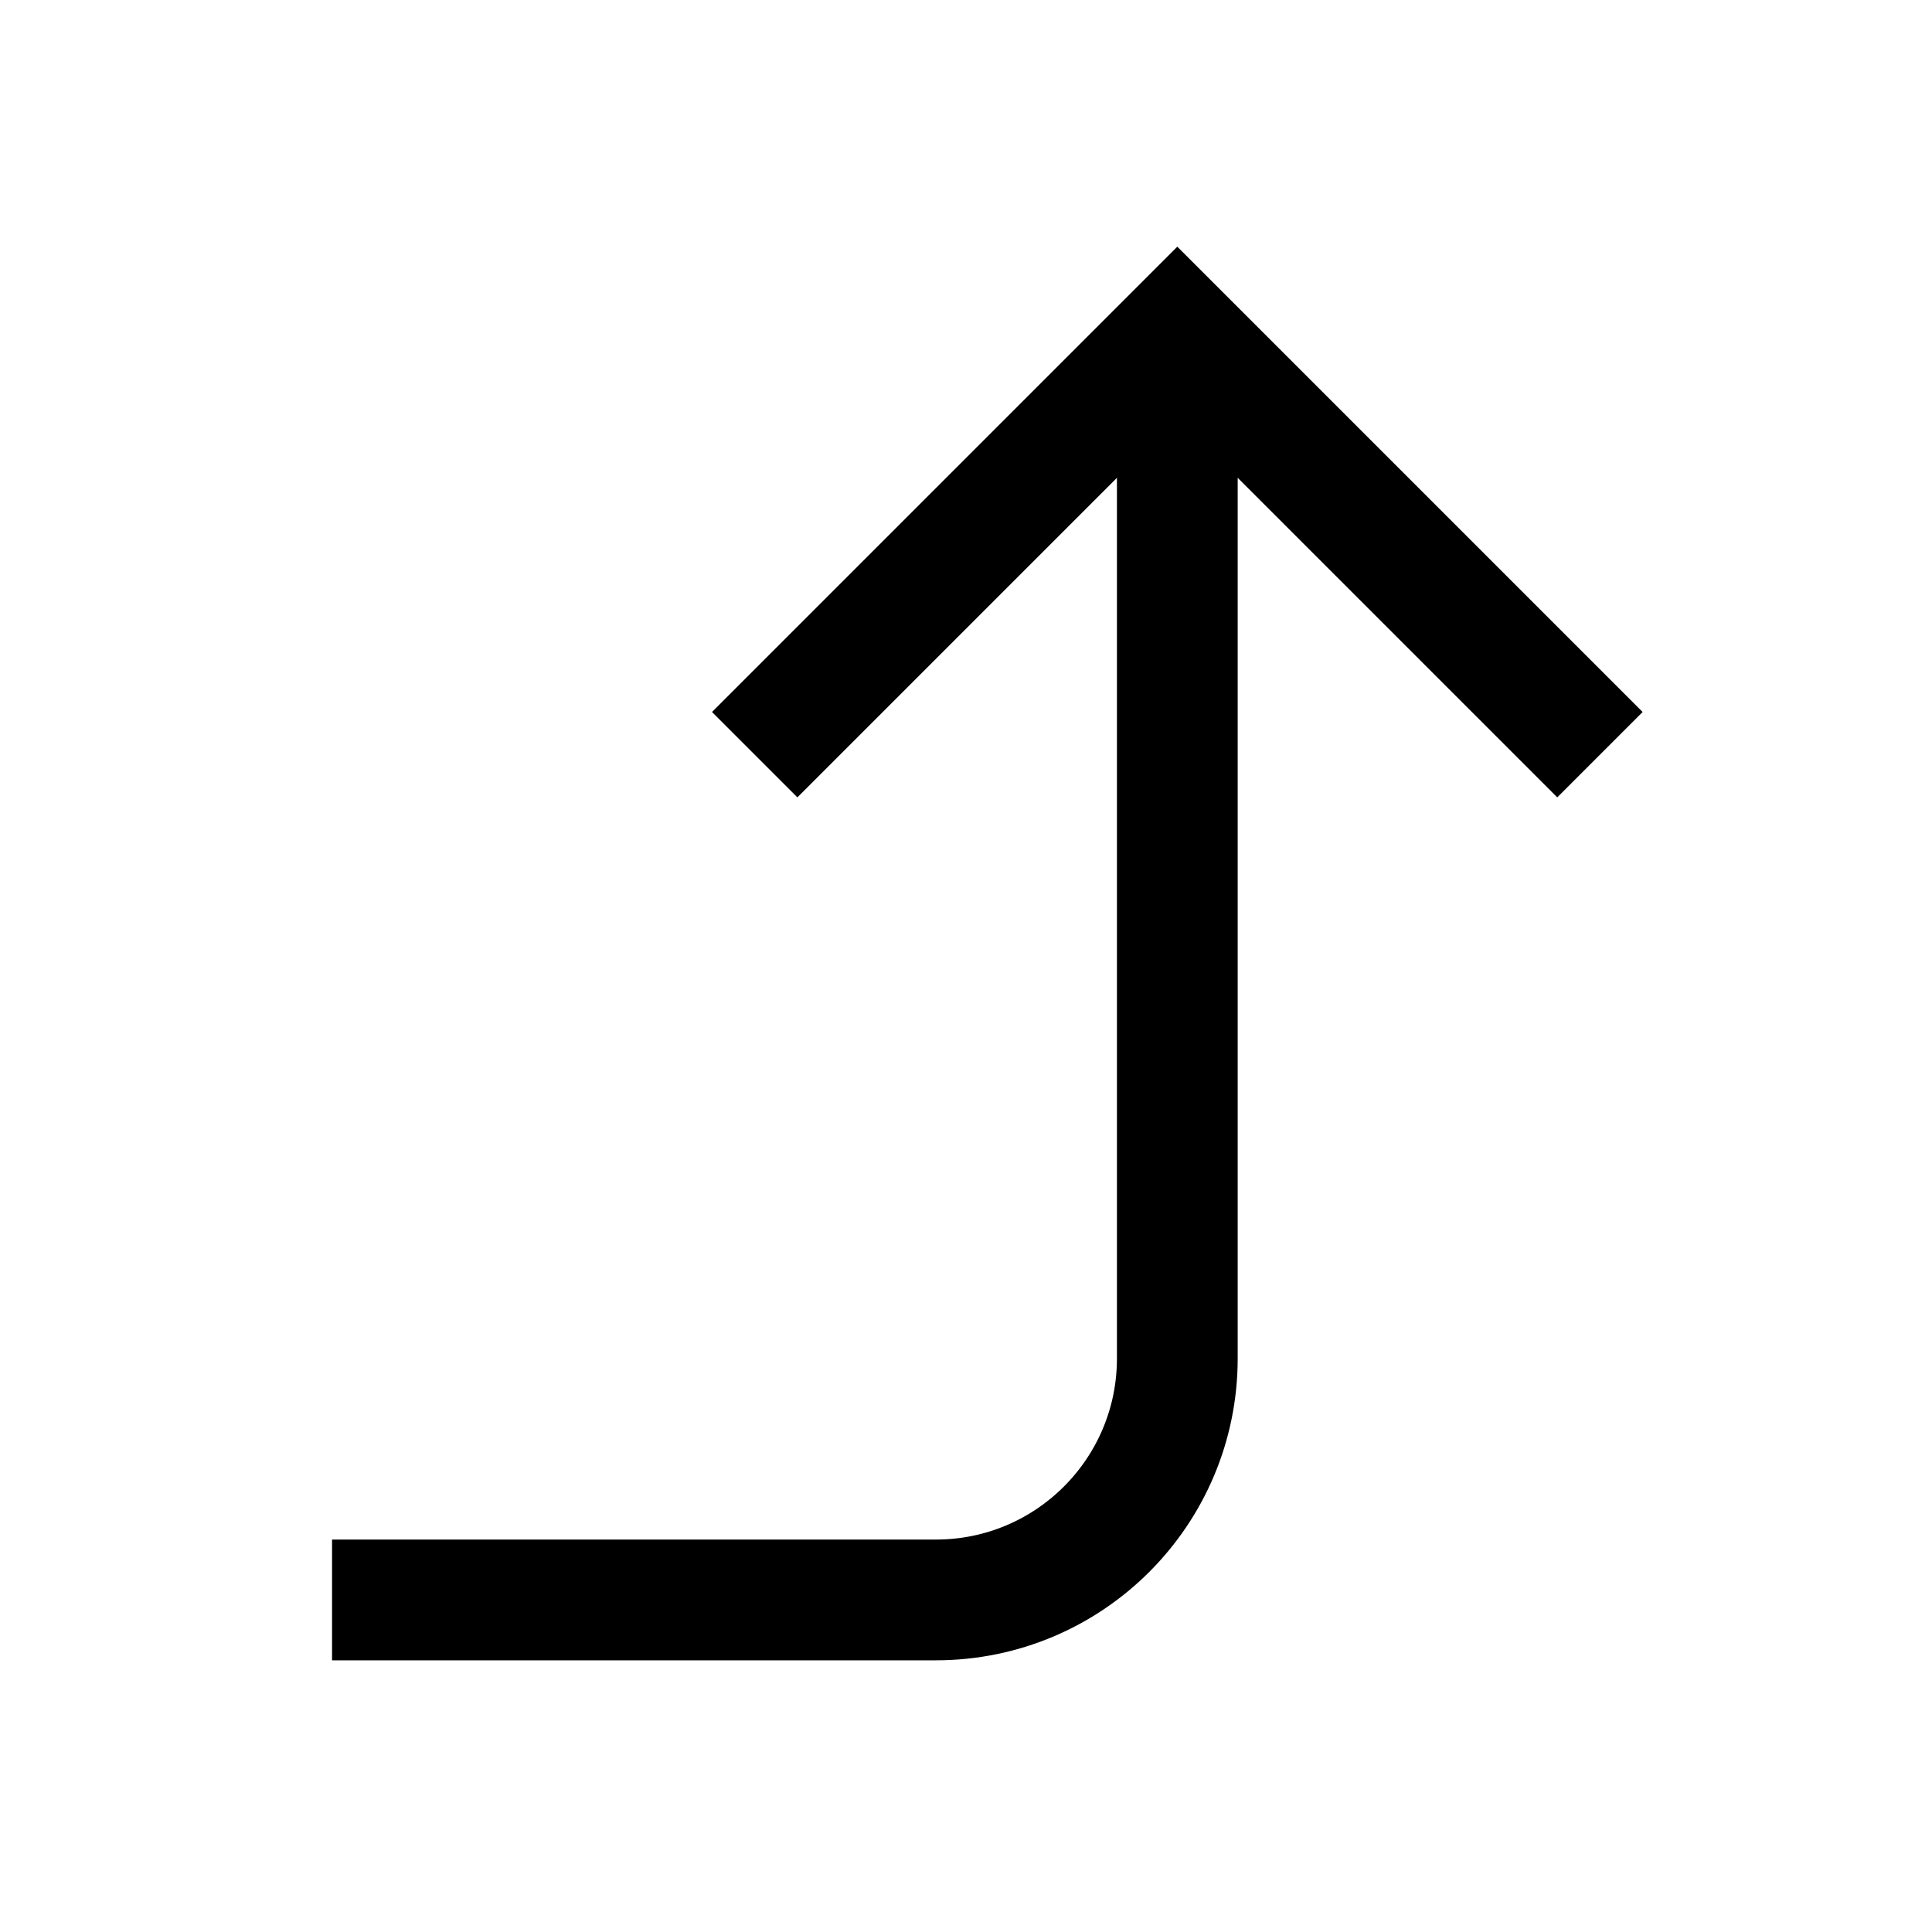 <svg fill="none" stroke="currentColor"    version="1.1" viewBox="0 0 16 16" xmlns="http://www.w3.org/2000/svg">
 <path d="m6.25 6.25 3.5-3.5 3.5 3.5m-10.5 7h5c1.105 0 2-0.895 2-2v-8.5" fill="none" stroke="currentColor"   />
</svg>
